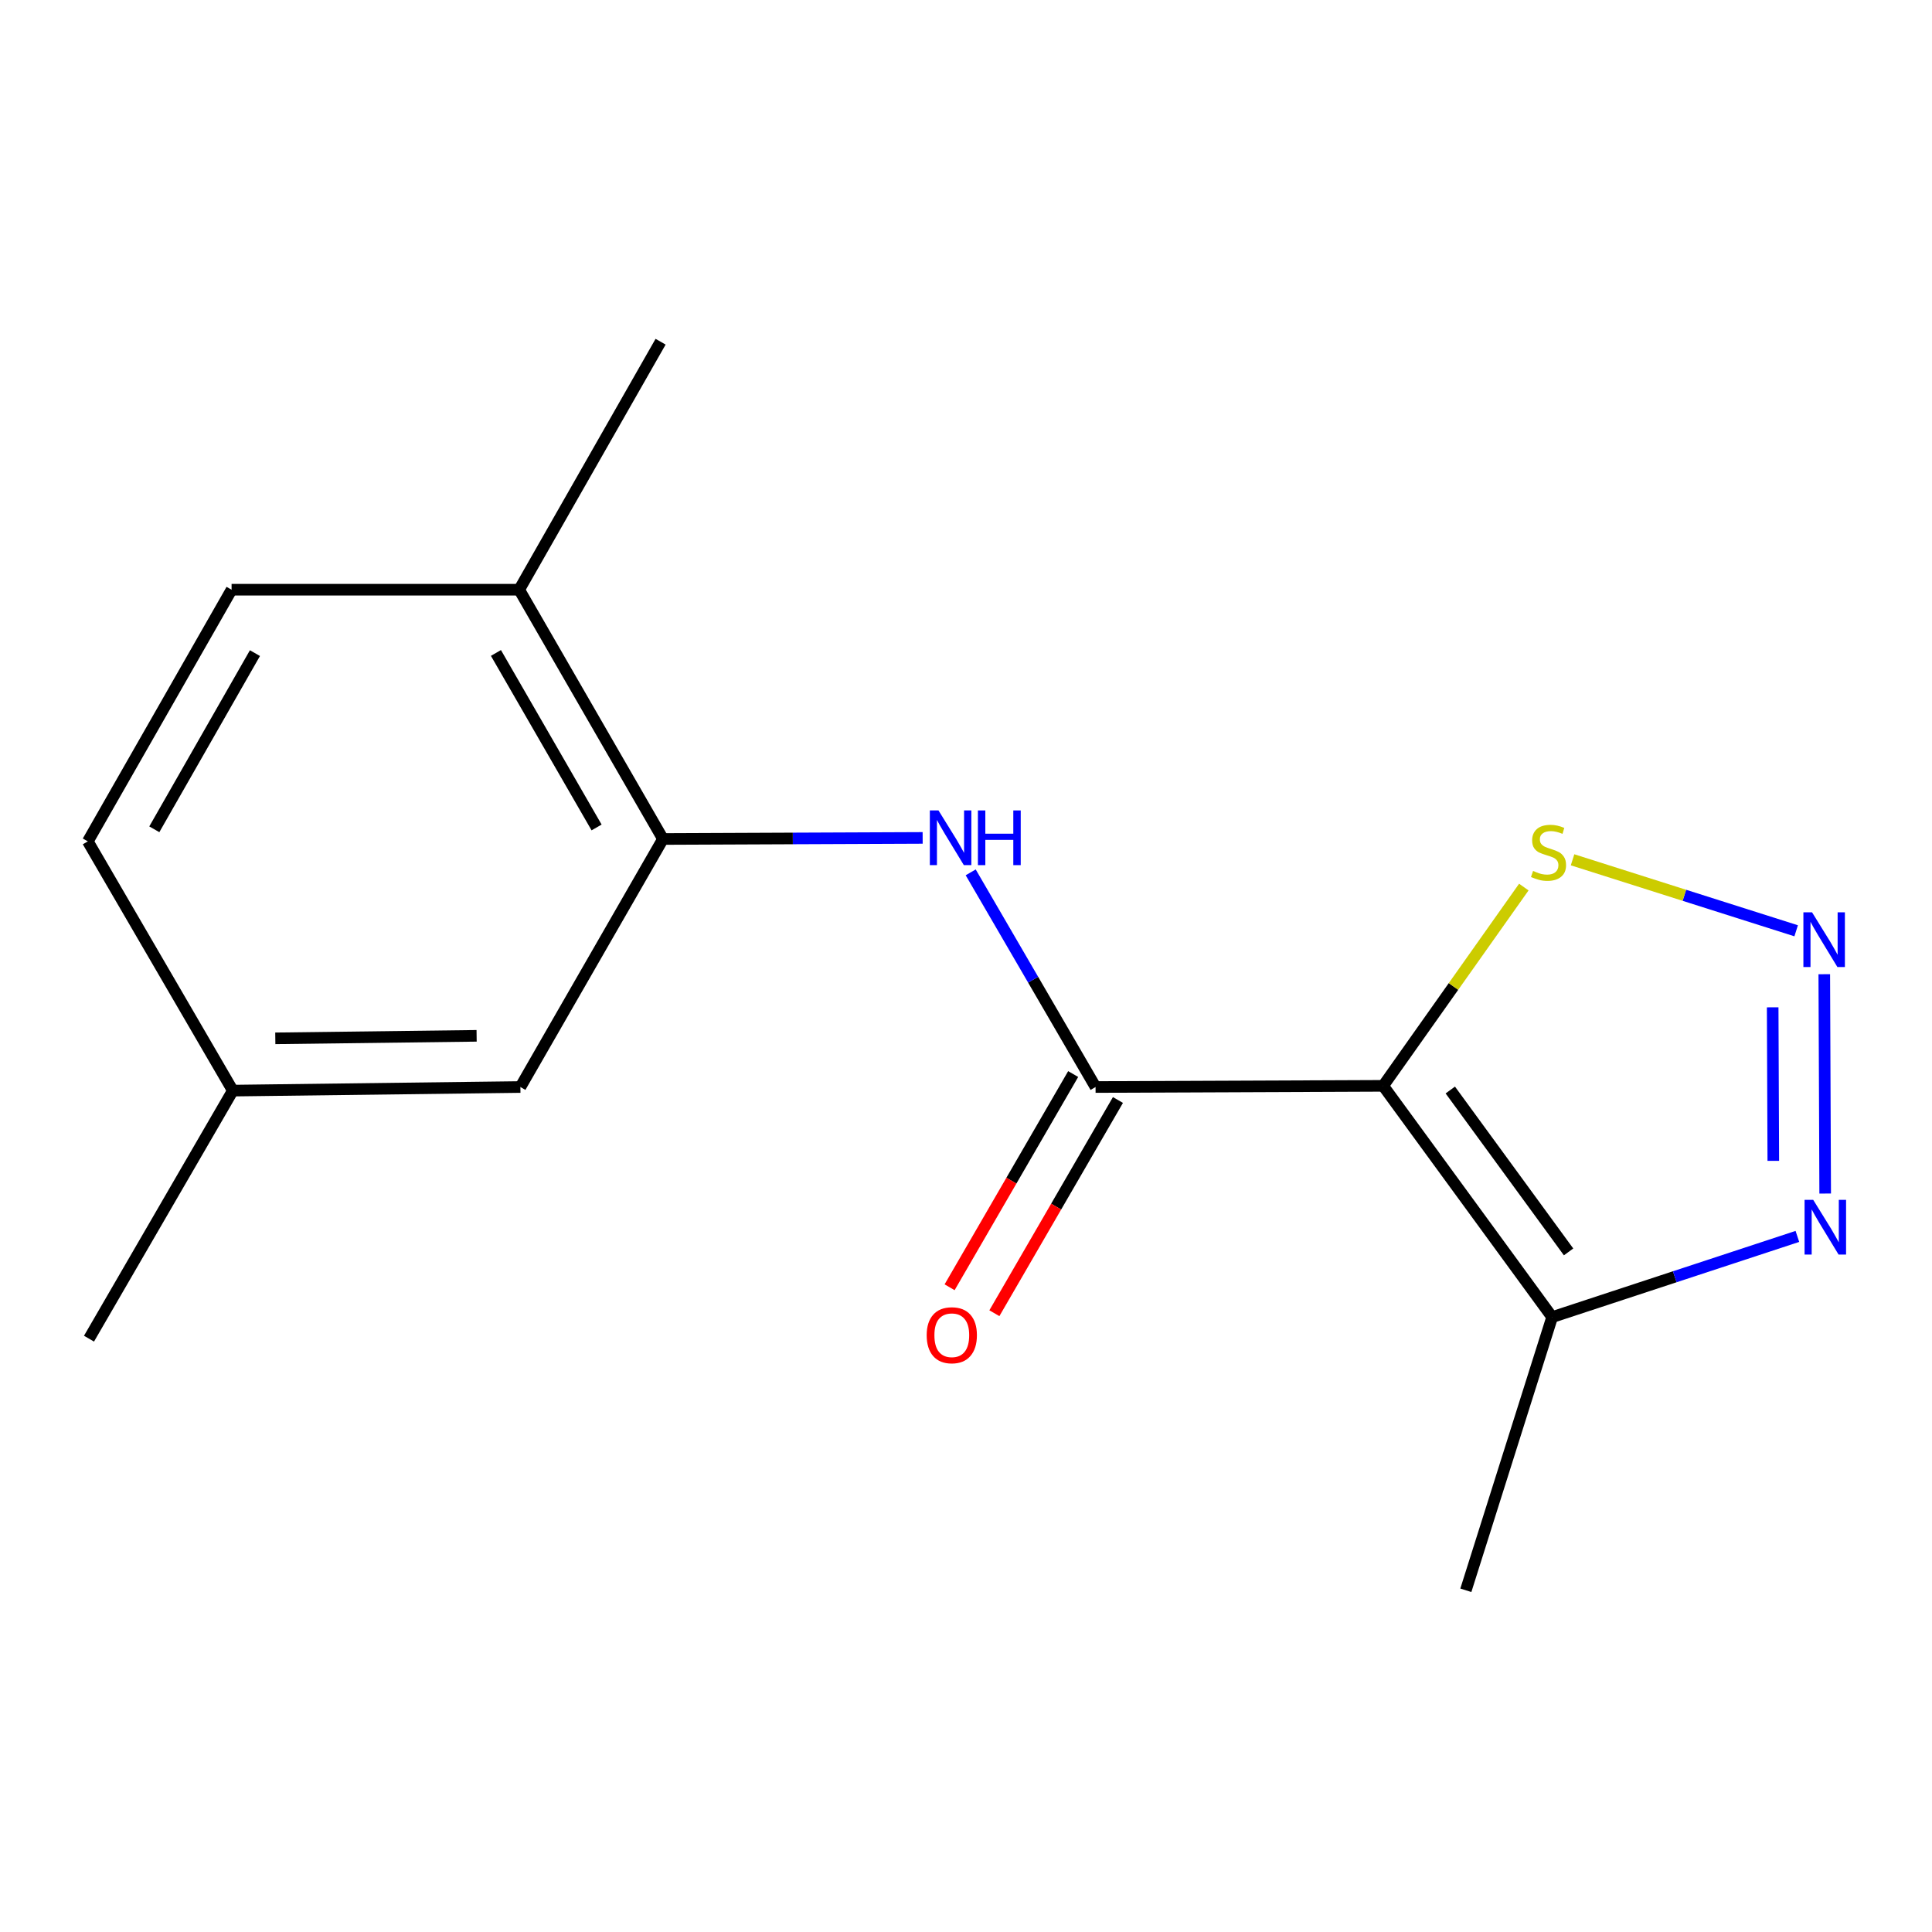 <?xml version='1.0' encoding='iso-8859-1'?>
<svg version='1.1' baseProfile='full'
              xmlns='http://www.w3.org/2000/svg'
                      xmlns:rdkit='http://www.rdkit.org/xml'
                      xmlns:xlink='http://www.w3.org/1999/xlink'
                  xml:space='preserve'
width='1000px' height='1000px' viewBox='0 0 1000 1000'>
<!-- END OF HEADER -->
<rect style='opacity:1.0;fill:#FFFFFF;stroke:none' width='1000' height='1000' x='0' y='0'> </rect>
<path class='bond-0' d='M 715.926,562.031 L 567.06,562.641' style='fill:none;fill-rule:evenodd;stroke:#000000;stroke-width:6px;stroke-linecap:butt;stroke-linejoin:miter;stroke-opacity:1' />
<path class='bond-2' d='M 715.926,562.031 L 803.386,681.735' style='fill:none;fill-rule:evenodd;stroke:#000000;stroke-width:6px;stroke-linecap:butt;stroke-linejoin:miter;stroke-opacity:1' />
<path class='bond-2' d='M 750.67,564.187 L 811.892,647.979' style='fill:none;fill-rule:evenodd;stroke:#000000;stroke-width:6px;stroke-linecap:butt;stroke-linejoin:miter;stroke-opacity:1' />
<path class='bond-5' d='M 715.926,562.031 L 752.326,510.589' style='fill:none;fill-rule:evenodd;stroke:#000000;stroke-width:6px;stroke-linecap:butt;stroke-linejoin:miter;stroke-opacity:1' />
<path class='bond-5' d='M 752.326,510.589 L 788.727,459.146' style='fill:none;fill-rule:evenodd;stroke:#CCCC00;stroke-width:6px;stroke-linecap:butt;stroke-linejoin:miter;stroke-opacity:1' />
<path class='bond-4' d='M 567.06,562.641 L 534.745,507.086' style='fill:none;fill-rule:evenodd;stroke:#000000;stroke-width:6px;stroke-linecap:butt;stroke-linejoin:miter;stroke-opacity:1' />
<path class='bond-4' d='M 534.745,507.086 L 502.43,451.53' style='fill:none;fill-rule:evenodd;stroke:#0000FF;stroke-width:6px;stroke-linecap:butt;stroke-linejoin:miter;stroke-opacity:1' />
<path class='bond-7' d='M 555.474,555.927 L 523.493,611.108' style='fill:none;fill-rule:evenodd;stroke:#000000;stroke-width:6px;stroke-linecap:butt;stroke-linejoin:miter;stroke-opacity:1' />
<path class='bond-7' d='M 523.493,611.108 L 491.512,666.289' style='fill:none;fill-rule:evenodd;stroke:#FF0000;stroke-width:6px;stroke-linecap:butt;stroke-linejoin:miter;stroke-opacity:1' />
<path class='bond-7' d='M 578.646,569.356 L 546.665,624.538' style='fill:none;fill-rule:evenodd;stroke:#000000;stroke-width:6px;stroke-linecap:butt;stroke-linejoin:miter;stroke-opacity:1' />
<path class='bond-7' d='M 546.665,624.538 L 514.684,679.719' style='fill:none;fill-rule:evenodd;stroke:#FF0000;stroke-width:6px;stroke-linecap:butt;stroke-linejoin:miter;stroke-opacity:1' />
<path class='bond-1' d='M 929.691,481.773 L 871.822,463.401' style='fill:none;fill-rule:evenodd;stroke:#0000FF;stroke-width:6px;stroke-linecap:butt;stroke-linejoin:miter;stroke-opacity:1' />
<path class='bond-1' d='M 871.822,463.401 L 813.953,445.029' style='fill:none;fill-rule:evenodd;stroke:#CCCC00;stroke-width:6px;stroke-linecap:butt;stroke-linejoin:miter;stroke-opacity:1' />
<path class='bond-16' d='M 944.246,504.252 L 944.711,617.773' style='fill:none;fill-rule:evenodd;stroke:#0000FF;stroke-width:6px;stroke-linecap:butt;stroke-linejoin:miter;stroke-opacity:1' />
<path class='bond-16' d='M 917.534,521.39 L 917.859,600.855' style='fill:none;fill-rule:evenodd;stroke:#0000FF;stroke-width:6px;stroke-linecap:butt;stroke-linejoin:miter;stroke-opacity:1' />
<path class='bond-3' d='M 803.386,681.735 L 866.854,660.85' style='fill:none;fill-rule:evenodd;stroke:#000000;stroke-width:6px;stroke-linecap:butt;stroke-linejoin:miter;stroke-opacity:1' />
<path class='bond-3' d='M 866.854,660.85 L 930.322,639.966' style='fill:none;fill-rule:evenodd;stroke:#0000FF;stroke-width:6px;stroke-linecap:butt;stroke-linejoin:miter;stroke-opacity:1' />
<path class='bond-13' d='M 803.386,681.735 L 758.719,823.132' style='fill:none;fill-rule:evenodd;stroke:#000000;stroke-width:6px;stroke-linecap:butt;stroke-linejoin:miter;stroke-opacity:1' />
<path class='bond-6' d='M 477.562,433.699 L 410.36,433.982' style='fill:none;fill-rule:evenodd;stroke:#0000FF;stroke-width:6px;stroke-linecap:butt;stroke-linejoin:miter;stroke-opacity:1' />
<path class='bond-6' d='M 410.36,433.982 L 343.158,434.264' style='fill:none;fill-rule:evenodd;stroke:#000000;stroke-width:6px;stroke-linecap:butt;stroke-linejoin:miter;stroke-opacity:1' />
<path class='bond-8' d='M 343.158,434.264 L 268.732,305.231' style='fill:none;fill-rule:evenodd;stroke:#000000;stroke-width:6px;stroke-linecap:butt;stroke-linejoin:miter;stroke-opacity:1' />
<path class='bond-8' d='M 308.794,428.291 L 256.696,337.968' style='fill:none;fill-rule:evenodd;stroke:#000000;stroke-width:6px;stroke-linecap:butt;stroke-linejoin:miter;stroke-opacity:1' />
<path class='bond-9' d='M 343.158,434.264 L 269.357,562.641' style='fill:none;fill-rule:evenodd;stroke:#000000;stroke-width:6px;stroke-linecap:butt;stroke-linejoin:miter;stroke-opacity:1' />
<path class='bond-10' d='M 268.732,305.231 L 119.865,305.231' style='fill:none;fill-rule:evenodd;stroke:#000000;stroke-width:6px;stroke-linecap:butt;stroke-linejoin:miter;stroke-opacity:1' />
<path class='bond-14' d='M 268.732,305.231 L 341.923,176.868' style='fill:none;fill-rule:evenodd;stroke:#000000;stroke-width:6px;stroke-linecap:butt;stroke-linejoin:miter;stroke-opacity:1' />
<path class='bond-11' d='M 269.357,562.641 L 120.505,564.501' style='fill:none;fill-rule:evenodd;stroke:#000000;stroke-width:6px;stroke-linecap:butt;stroke-linejoin:miter;stroke-opacity:1' />
<path class='bond-11' d='M 246.694,536.14 L 142.498,537.442' style='fill:none;fill-rule:evenodd;stroke:#000000;stroke-width:6px;stroke-linecap:butt;stroke-linejoin:miter;stroke-opacity:1' />
<path class='bond-17' d='M 119.865,305.231 L 45.455,435.499' style='fill:none;fill-rule:evenodd;stroke:#000000;stroke-width:6px;stroke-linecap:butt;stroke-linejoin:miter;stroke-opacity:1' />
<path class='bond-17' d='M 131.96,338.056 L 79.872,429.243' style='fill:none;fill-rule:evenodd;stroke:#000000;stroke-width:6px;stroke-linecap:butt;stroke-linejoin:miter;stroke-opacity:1' />
<path class='bond-12' d='M 120.505,564.501 L 45.455,435.499' style='fill:none;fill-rule:evenodd;stroke:#000000;stroke-width:6px;stroke-linecap:butt;stroke-linejoin:miter;stroke-opacity:1' />
<path class='bond-15' d='M 120.505,564.501 L 46.065,692.894' style='fill:none;fill-rule:evenodd;stroke:#000000;stroke-width:6px;stroke-linecap:butt;stroke-linejoin:miter;stroke-opacity:1' />
<path  class='atom-2' d='M 937.913 472.211
L 947.193 487.211
Q 948.113 488.691, 949.593 491.371
Q 951.073 494.051, 951.153 494.211
L 951.153 472.211
L 954.913 472.211
L 954.913 500.531
L 951.033 500.531
L 941.073 484.131
Q 939.913 482.211, 938.673 480.011
Q 937.473 477.811, 937.113 477.131
L 937.113 500.531
L 933.433 500.531
L 933.433 472.211
L 937.913 472.211
' fill='#0000FF'/>
<path  class='atom-4' d='M 938.523 621.047
L 947.803 636.047
Q 948.723 637.527, 950.203 640.207
Q 951.683 642.887, 951.763 643.047
L 951.763 621.047
L 955.523 621.047
L 955.523 649.367
L 951.643 649.367
L 941.683 632.967
Q 940.523 631.047, 939.283 628.847
Q 938.083 626.647, 937.723 625.967
L 937.723 649.367
L 934.043 649.367
L 934.043 621.047
L 938.523 621.047
' fill='#0000FF'/>
<path  class='atom-5' d='M 485.764 419.479
L 495.044 434.479
Q 495.964 435.959, 497.444 438.639
Q 498.924 441.319, 499.004 441.479
L 499.004 419.479
L 502.764 419.479
L 502.764 447.799
L 498.884 447.799
L 488.924 431.399
Q 487.764 429.479, 486.524 427.279
Q 485.324 425.079, 484.964 424.399
L 484.964 447.799
L 481.284 447.799
L 481.284 419.479
L 485.764 419.479
' fill='#0000FF'/>
<path  class='atom-5' d='M 506.164 419.479
L 510.004 419.479
L 510.004 431.519
L 524.484 431.519
L 524.484 419.479
L 528.324 419.479
L 528.324 447.799
L 524.484 447.799
L 524.484 434.719
L 510.004 434.719
L 510.004 447.799
L 506.164 447.799
L 506.164 419.479
' fill='#0000FF'/>
<path  class='atom-6' d='M 793.511 450.798
Q 793.831 450.918, 795.151 451.478
Q 796.471 452.038, 797.911 452.398
Q 799.391 452.718, 800.831 452.718
Q 803.511 452.718, 805.071 451.438
Q 806.631 450.118, 806.631 447.838
Q 806.631 446.278, 805.831 445.318
Q 805.071 444.358, 803.871 443.838
Q 802.671 443.318, 800.671 442.718
Q 798.151 441.958, 796.631 441.238
Q 795.151 440.518, 794.071 438.998
Q 793.031 437.478, 793.031 434.918
Q 793.031 431.358, 795.431 429.158
Q 797.871 426.958, 802.671 426.958
Q 805.951 426.958, 809.671 428.518
L 808.751 431.598
Q 805.351 430.198, 802.791 430.198
Q 800.031 430.198, 798.511 431.358
Q 796.991 432.478, 797.031 434.438
Q 797.031 435.958, 797.791 436.878
Q 798.591 437.798, 799.711 438.318
Q 800.871 438.838, 802.791 439.438
Q 805.351 440.238, 806.871 441.038
Q 808.391 441.838, 809.471 443.478
Q 810.591 445.078, 810.591 447.838
Q 810.591 451.758, 807.951 453.878
Q 805.351 455.958, 800.991 455.958
Q 798.471 455.958, 796.551 455.398
Q 794.671 454.878, 792.431 453.958
L 793.511 450.798
' fill='#CCCC00'/>
<path  class='atom-8' d='M 479.649 691.114
Q 479.649 684.314, 483.009 680.514
Q 486.369 676.714, 492.649 676.714
Q 498.929 676.714, 502.289 680.514
Q 505.649 684.314, 505.649 691.114
Q 505.649 697.994, 502.249 701.914
Q 498.849 705.794, 492.649 705.794
Q 486.409 705.794, 483.009 701.914
Q 479.649 698.034, 479.649 691.114
M 492.649 702.594
Q 496.969 702.594, 499.289 699.714
Q 501.649 696.794, 501.649 691.114
Q 501.649 685.554, 499.289 682.754
Q 496.969 679.914, 492.649 679.914
Q 488.329 679.914, 485.969 682.714
Q 483.649 685.514, 483.649 691.114
Q 483.649 696.834, 485.969 699.714
Q 488.329 702.594, 492.649 702.594
' fill='#FF0000'/>
</svg>
